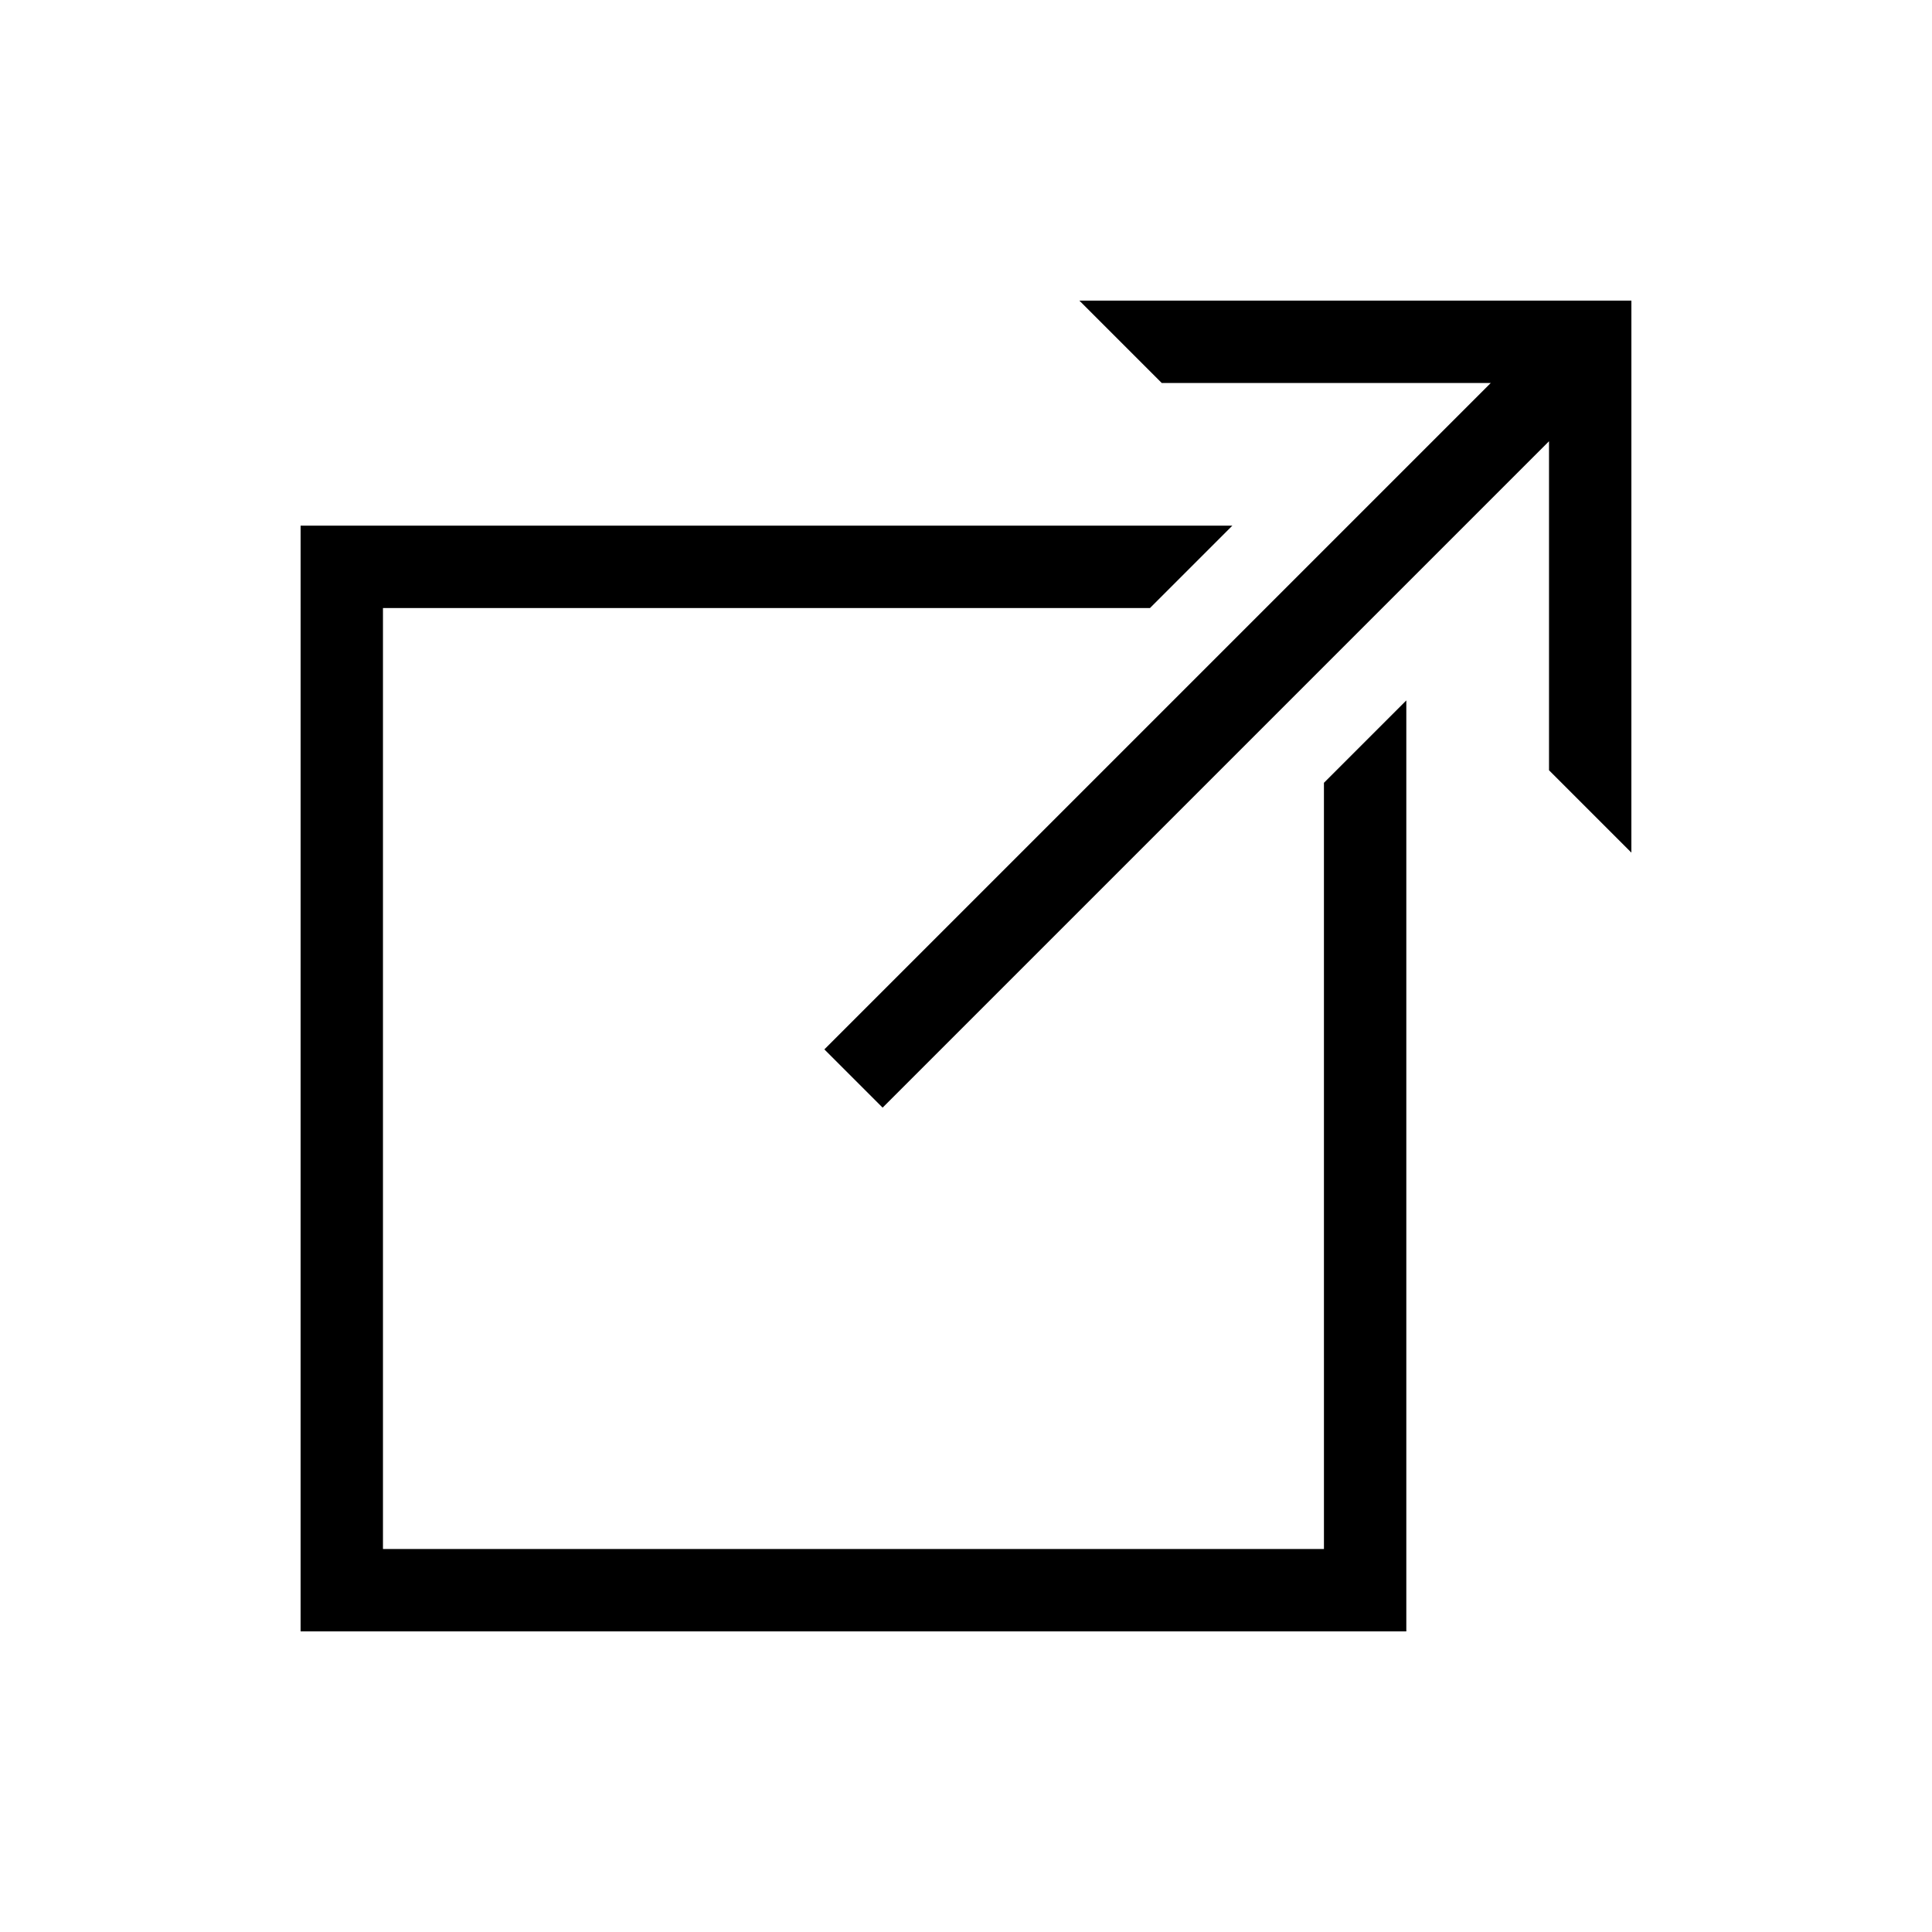 <?xml version="1.0" encoding="UTF-8"?>
<!-- Uploaded to: ICON Repo, www.svgrepo.com, Generator: ICON Repo Mixer Tools -->
<svg fill="#000000" width="800px" height="800px" version="1.1" viewBox="144 144 512 512" xmlns="http://www.w3.org/2000/svg">
 <g>
  <path d="m430.05 223.67 21.828 21.828h87.188l-176.6 176.6 15.438 15.438 176.6-176.6v87.188l21.828 21.828 0.004-146.29z"/>
  <path d="m494.86 554.5h-249.37v-249.37h203.27l21.832-21.832-246.93 0.004-0.004 293.03 293.03-0.004v-246.71l-21.832 21.832z"/>
 </g>
</svg>